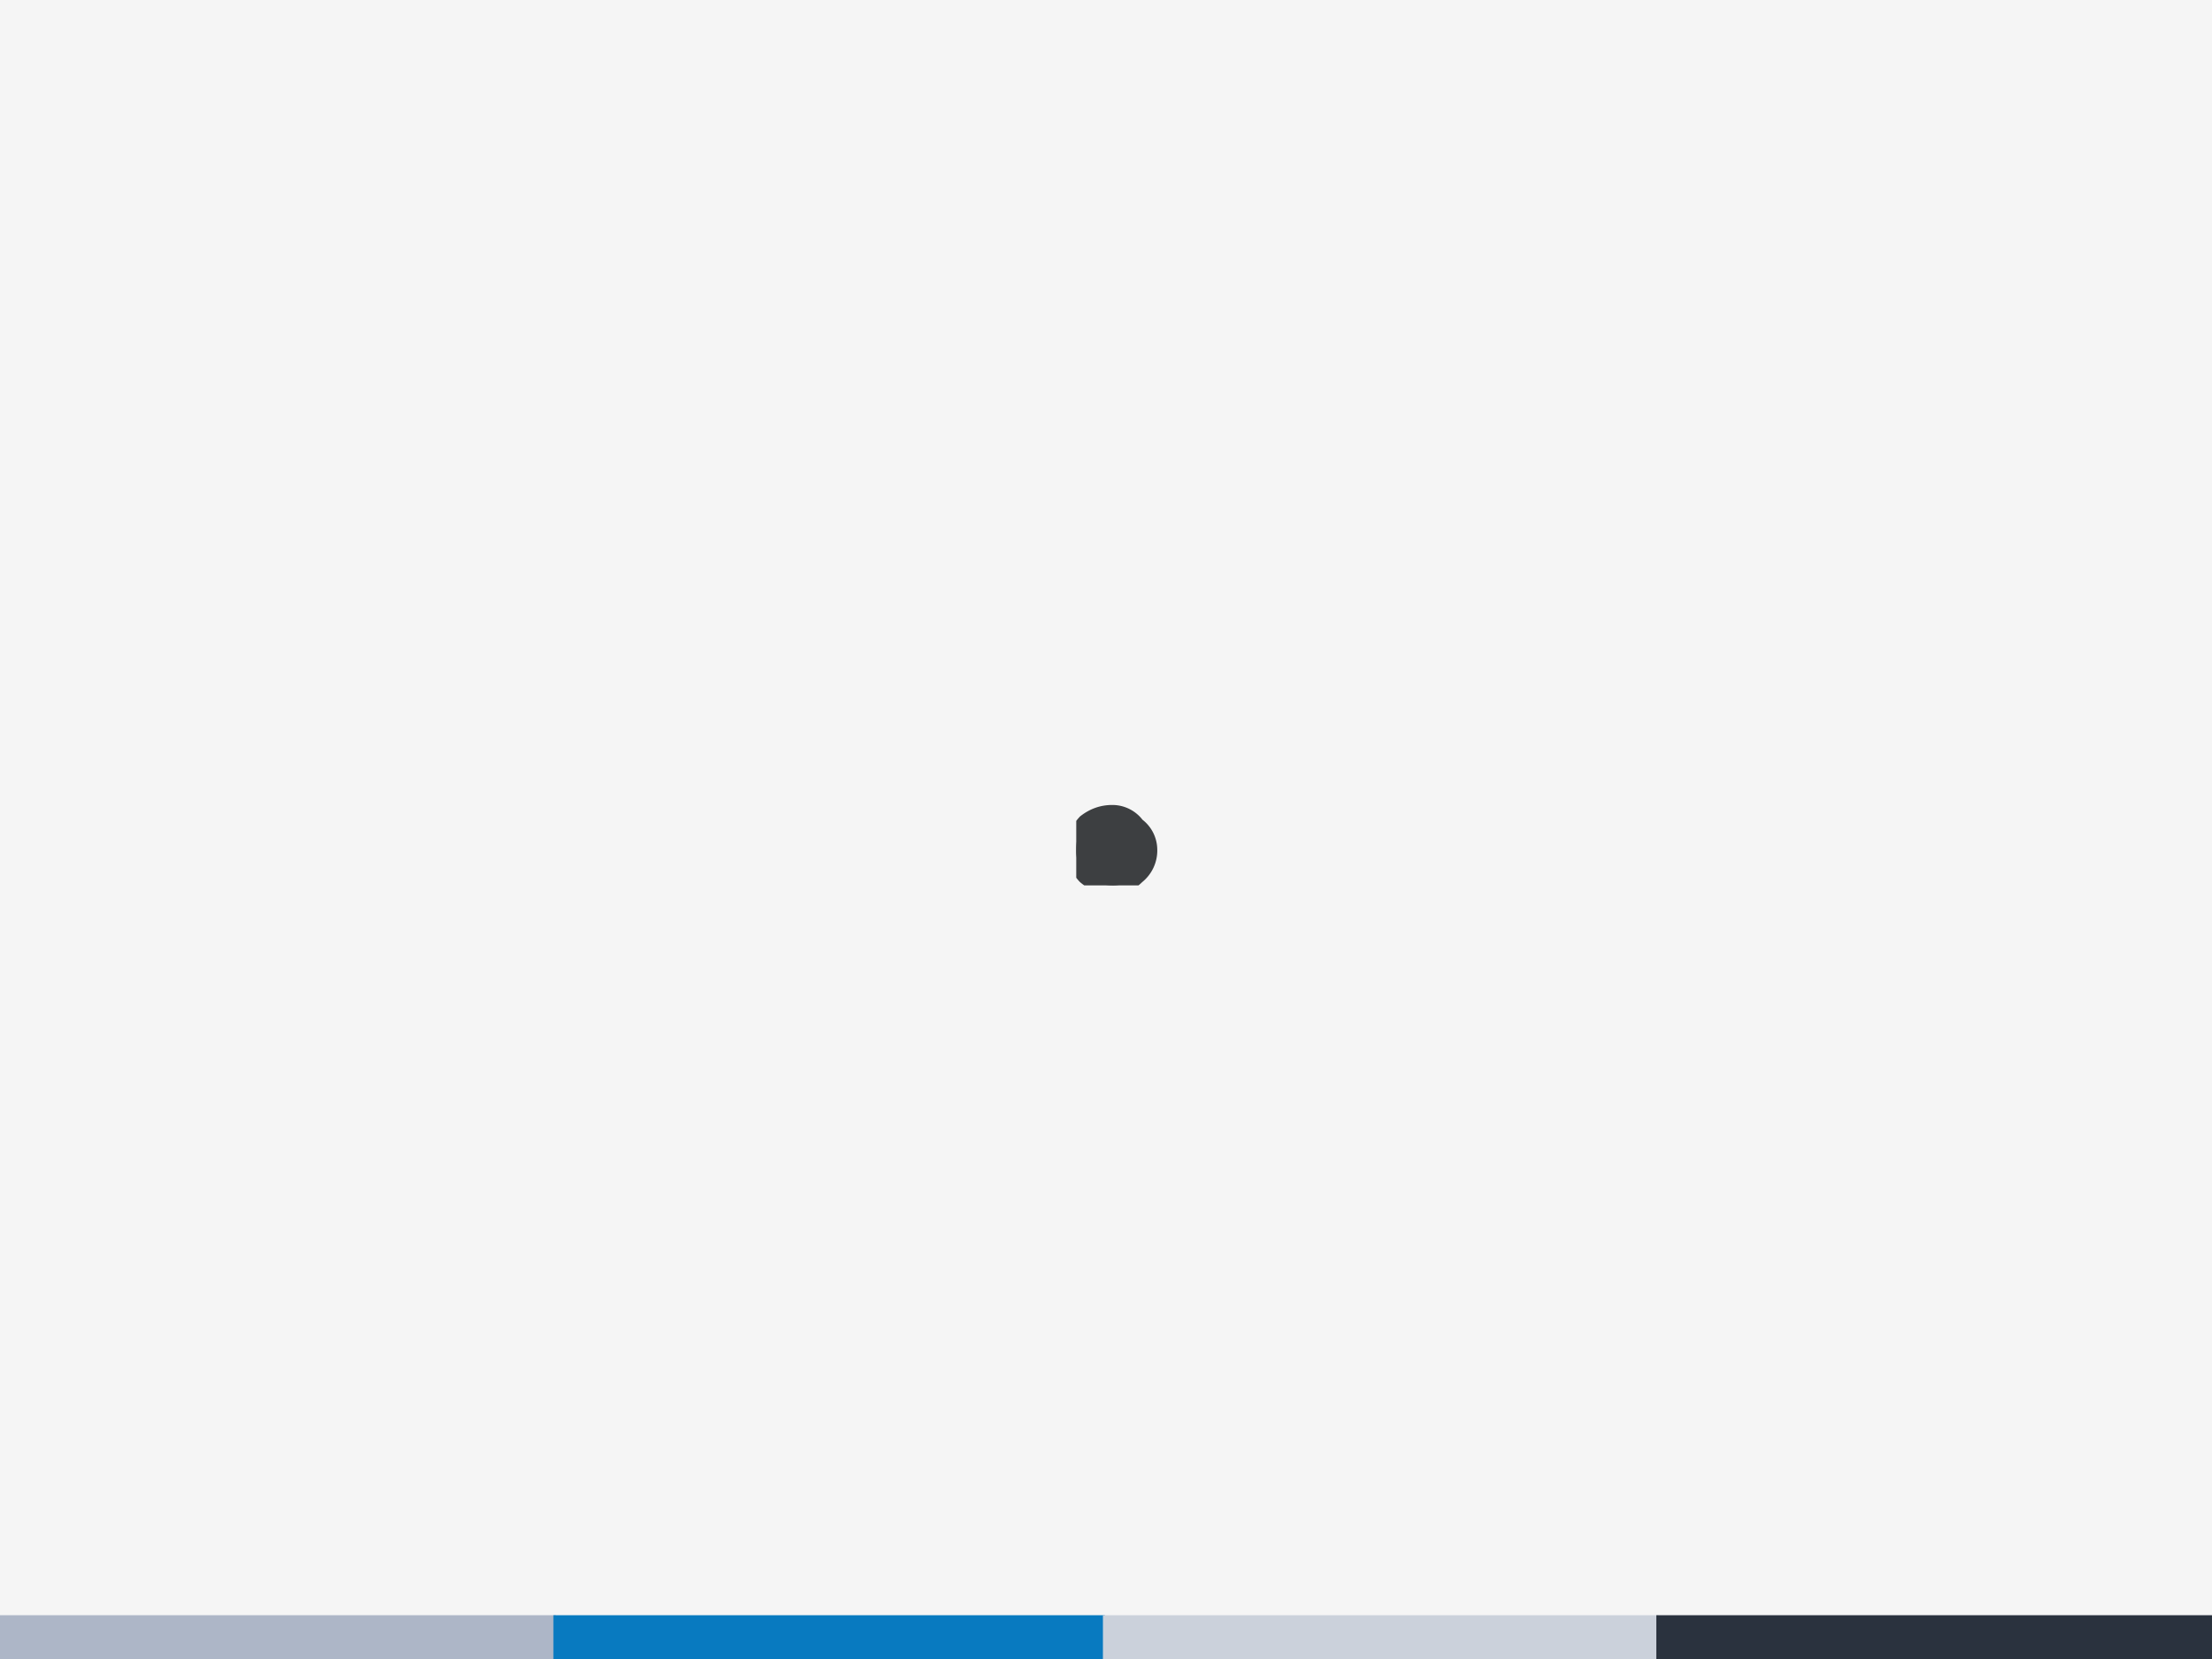 <svg xmlns="http://www.w3.org/2000/svg" xmlns:xlink="http://www.w3.org/1999/xlink" width="960" height="720" viewBox="0 0 720 540"><rect x="0" y="0" width="720" height="540" fill="#808080" stroke="none"/><g data-name="P"><clipPath id="a"><path fill-rule="evenodd" d="M0 540h720V0H0Z"/></clipPath><g clip-path="url(#a)"><path fill="#fff" fill-rule="evenodd" d="M0 540h720V0H0Z"/></g></g><g data-name="P"><clipPath id="b"><path fill-rule="evenodd" d="M0 540h720V0H0Z"/></clipPath><g clip-path="url(#b)"><path fill="#f5f5f5" fill-rule="evenodd" d="M0 540h720V0H0Z"/></g></g><g data-name="P"><clipPath id="c"><path fill-rule="evenodd" d="M0 540h720V0H0Z"/></clipPath><g clip-path="url(#c)"><path fill="#adb6c7" fill-rule="evenodd" d="M0 541h180.88v-15.25H0Z"/></g></g><g data-name="P"><clipPath id="d"><path fill-rule="evenodd" d="M0 540h720V0H0Z"/></clipPath><g clip-path="url(#d)"><path fill="#087ac0" fill-rule="evenodd" d="M180.13 541h179.5v-15.25h-179.5Z"/></g></g><g data-name="P"><clipPath id="e"><path fill-rule="evenodd" d="M0 540h720V0H0Z"/></clipPath><g clip-path="url(#e)"><path fill="#cbd1db" fill-rule="evenodd" d="M359 541h180.88v-15.25H359Z"/></g></g><g data-name="P"><clipPath id="f"><path fill-rule="evenodd" d="M0 540h720V0H0Z"/></clipPath><g clip-path="url(#f)"><path fill="#2a323e" fill-rule="evenodd" d="M539.13 541H720v-15.25H539.13Z"/></g></g><g data-name="P"><symbol id="g"><path d="M-2147483500-2147483500Z"/></symbol><use xlink:href="#g" fill="#3d3f41" transform="matrix(199.01 0 0 -199.01 427370690000 -427370690000)"/><use xlink:href="#g" fill="#3d3f41" transform="matrix(199.01 0 0 -199.01 427370690000 -427370690000)"/><use xlink:href="#g" fill="#3d3f41" transform="matrix(199.01 0 0 -199.01 427370690000 -427370690000)"/><use xlink:href="#g" fill="none" stroke="#3d3f41" stroke-miterlimit="10" stroke-width=".029" transform="matrix(199.01 0 0 -199.01 427370690000 -427370690000)"/><use xlink:href="#g" fill="none" stroke="#3d3f41" stroke-miterlimit="10" stroke-width=".029" transform="matrix(199.01 0 0 -199.01 427370690000 -427370690000)"/><use xlink:href="#g" fill="none" stroke="#3d3f41" stroke-miterlimit="10" stroke-width=".029" transform="matrix(199.01 0 0 -199.01 427370690000 -427370690000)"/><symbol id="h"><path d="M.059 0a.067.067 0 0 0-.043.016A.058.058 0 0 0 0 .059C0 .077.005.09.016.102c.013.01.027.015.043.015a.048.048 0 0 0 .039-.02.048.048 0 0 0 .02-.038.052.052 0 0 0-.02-.043A.053.053 0 0 0 .058 0Z"/></symbol><use xlink:href="#h" fill="#3d3f41" transform="matrix(199.01 0 0 -199.01 350.316 288.183)"/><use xlink:href="#h" fill="none" stroke="#3d3f41" stroke-miterlimit="10" stroke-width=".029" transform="matrix(199.01 0 0 -199.01 350.316 288.183)"/></g><g data-name="P" transform="matrix(199.01 0 0 -199.01 427370690000 -427370690000)"><use xlink:href="#g" fill="#3d3f41"/><use xlink:href="#g" fill="none" stroke="#3d3f41" stroke-miterlimit="10" stroke-width=".029"/></g></svg>